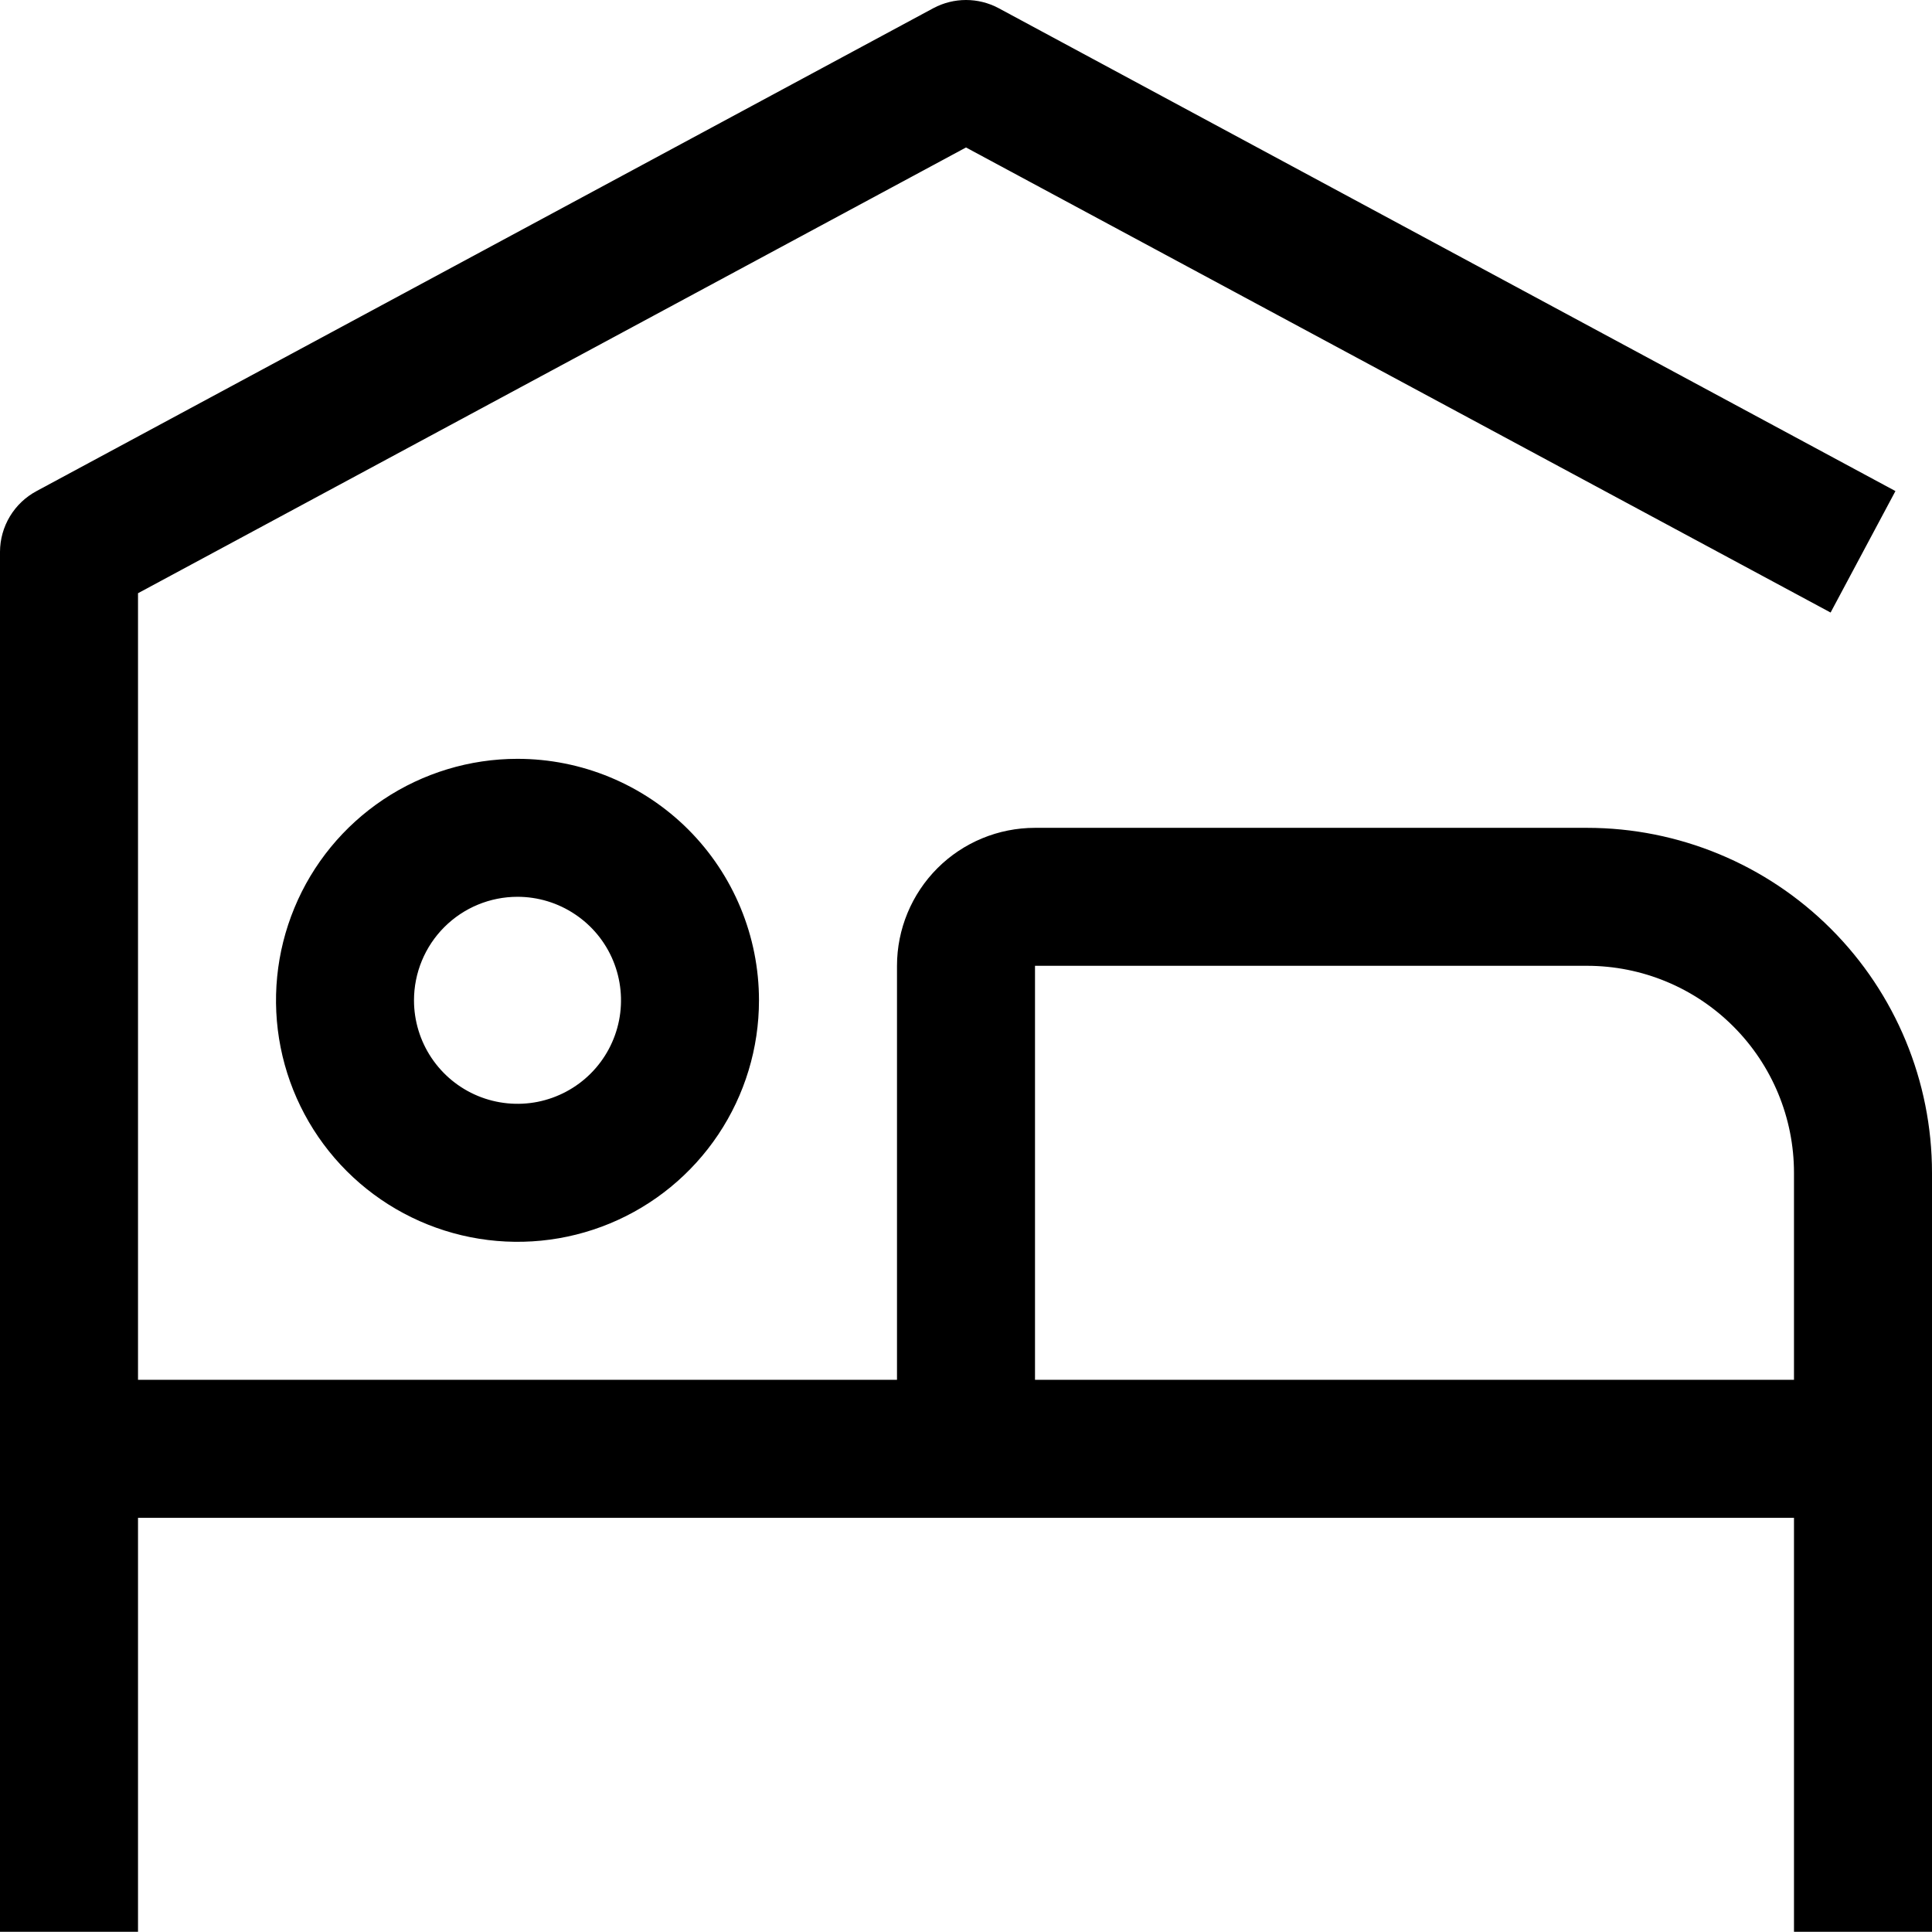 <svg width="39" height="39" viewBox="0 0 39 39" fill="none" xmlns="http://www.w3.org/2000/svg">
<path fill-rule="evenodd" clip-rule="evenodd" d="M20.893 16.711H32.036C33.883 16.711 35.654 17.444 36.96 18.75C38.266 20.056 39 21.828 39 23.675V38.996H36.214V30.639H2.786V38.996H0V11.139C0.001 10.887 0.07 10.64 0.2 10.424C0.33 10.208 0.516 10.032 0.738 9.913L18.845 0.163C19.047 0.056 19.272 0 19.5 0C19.728 0 19.953 0.056 20.155 0.163L38.262 9.913L36.953 12.365L19.5 2.977L2.786 11.975V27.853H18.107V19.496C18.107 18.758 18.401 18.049 18.923 17.526C19.445 17.004 20.154 16.711 20.893 16.711ZM20.893 19.496V27.853H36.214V23.675C36.214 22.567 35.774 21.504 34.99 20.72C34.207 19.936 33.144 19.496 32.036 19.496H20.893ZM11.607 18.456C11.264 18.226 10.86 18.103 10.446 18.103C9.892 18.103 9.361 18.323 8.969 18.715C8.577 19.107 8.357 19.639 8.357 20.193C8.357 20.606 8.48 21.01 8.709 21.353C8.939 21.697 9.265 21.965 9.647 22.123C10.029 22.281 10.449 22.322 10.854 22.242C11.259 22.161 11.632 21.962 11.924 21.67C12.216 21.378 12.415 21.006 12.496 20.6C12.576 20.195 12.535 19.775 12.377 19.393C12.219 19.011 11.951 18.685 11.607 18.456ZM7.738 16.139C8.54 15.604 9.482 15.318 10.446 15.318C11.739 15.318 12.979 15.831 13.894 16.745C14.808 17.66 15.321 18.9 15.321 20.193C15.321 21.157 15.036 22.099 14.5 22.901C13.964 23.703 13.203 24.328 12.312 24.697C11.421 25.066 10.441 25.162 9.495 24.974C8.55 24.786 7.681 24.322 6.999 23.64C6.317 22.958 5.853 22.089 5.665 21.144C5.477 20.198 5.574 19.218 5.943 18.327C6.311 17.436 6.936 16.675 7.738 16.139Z" fill="black"/>
</svg>
